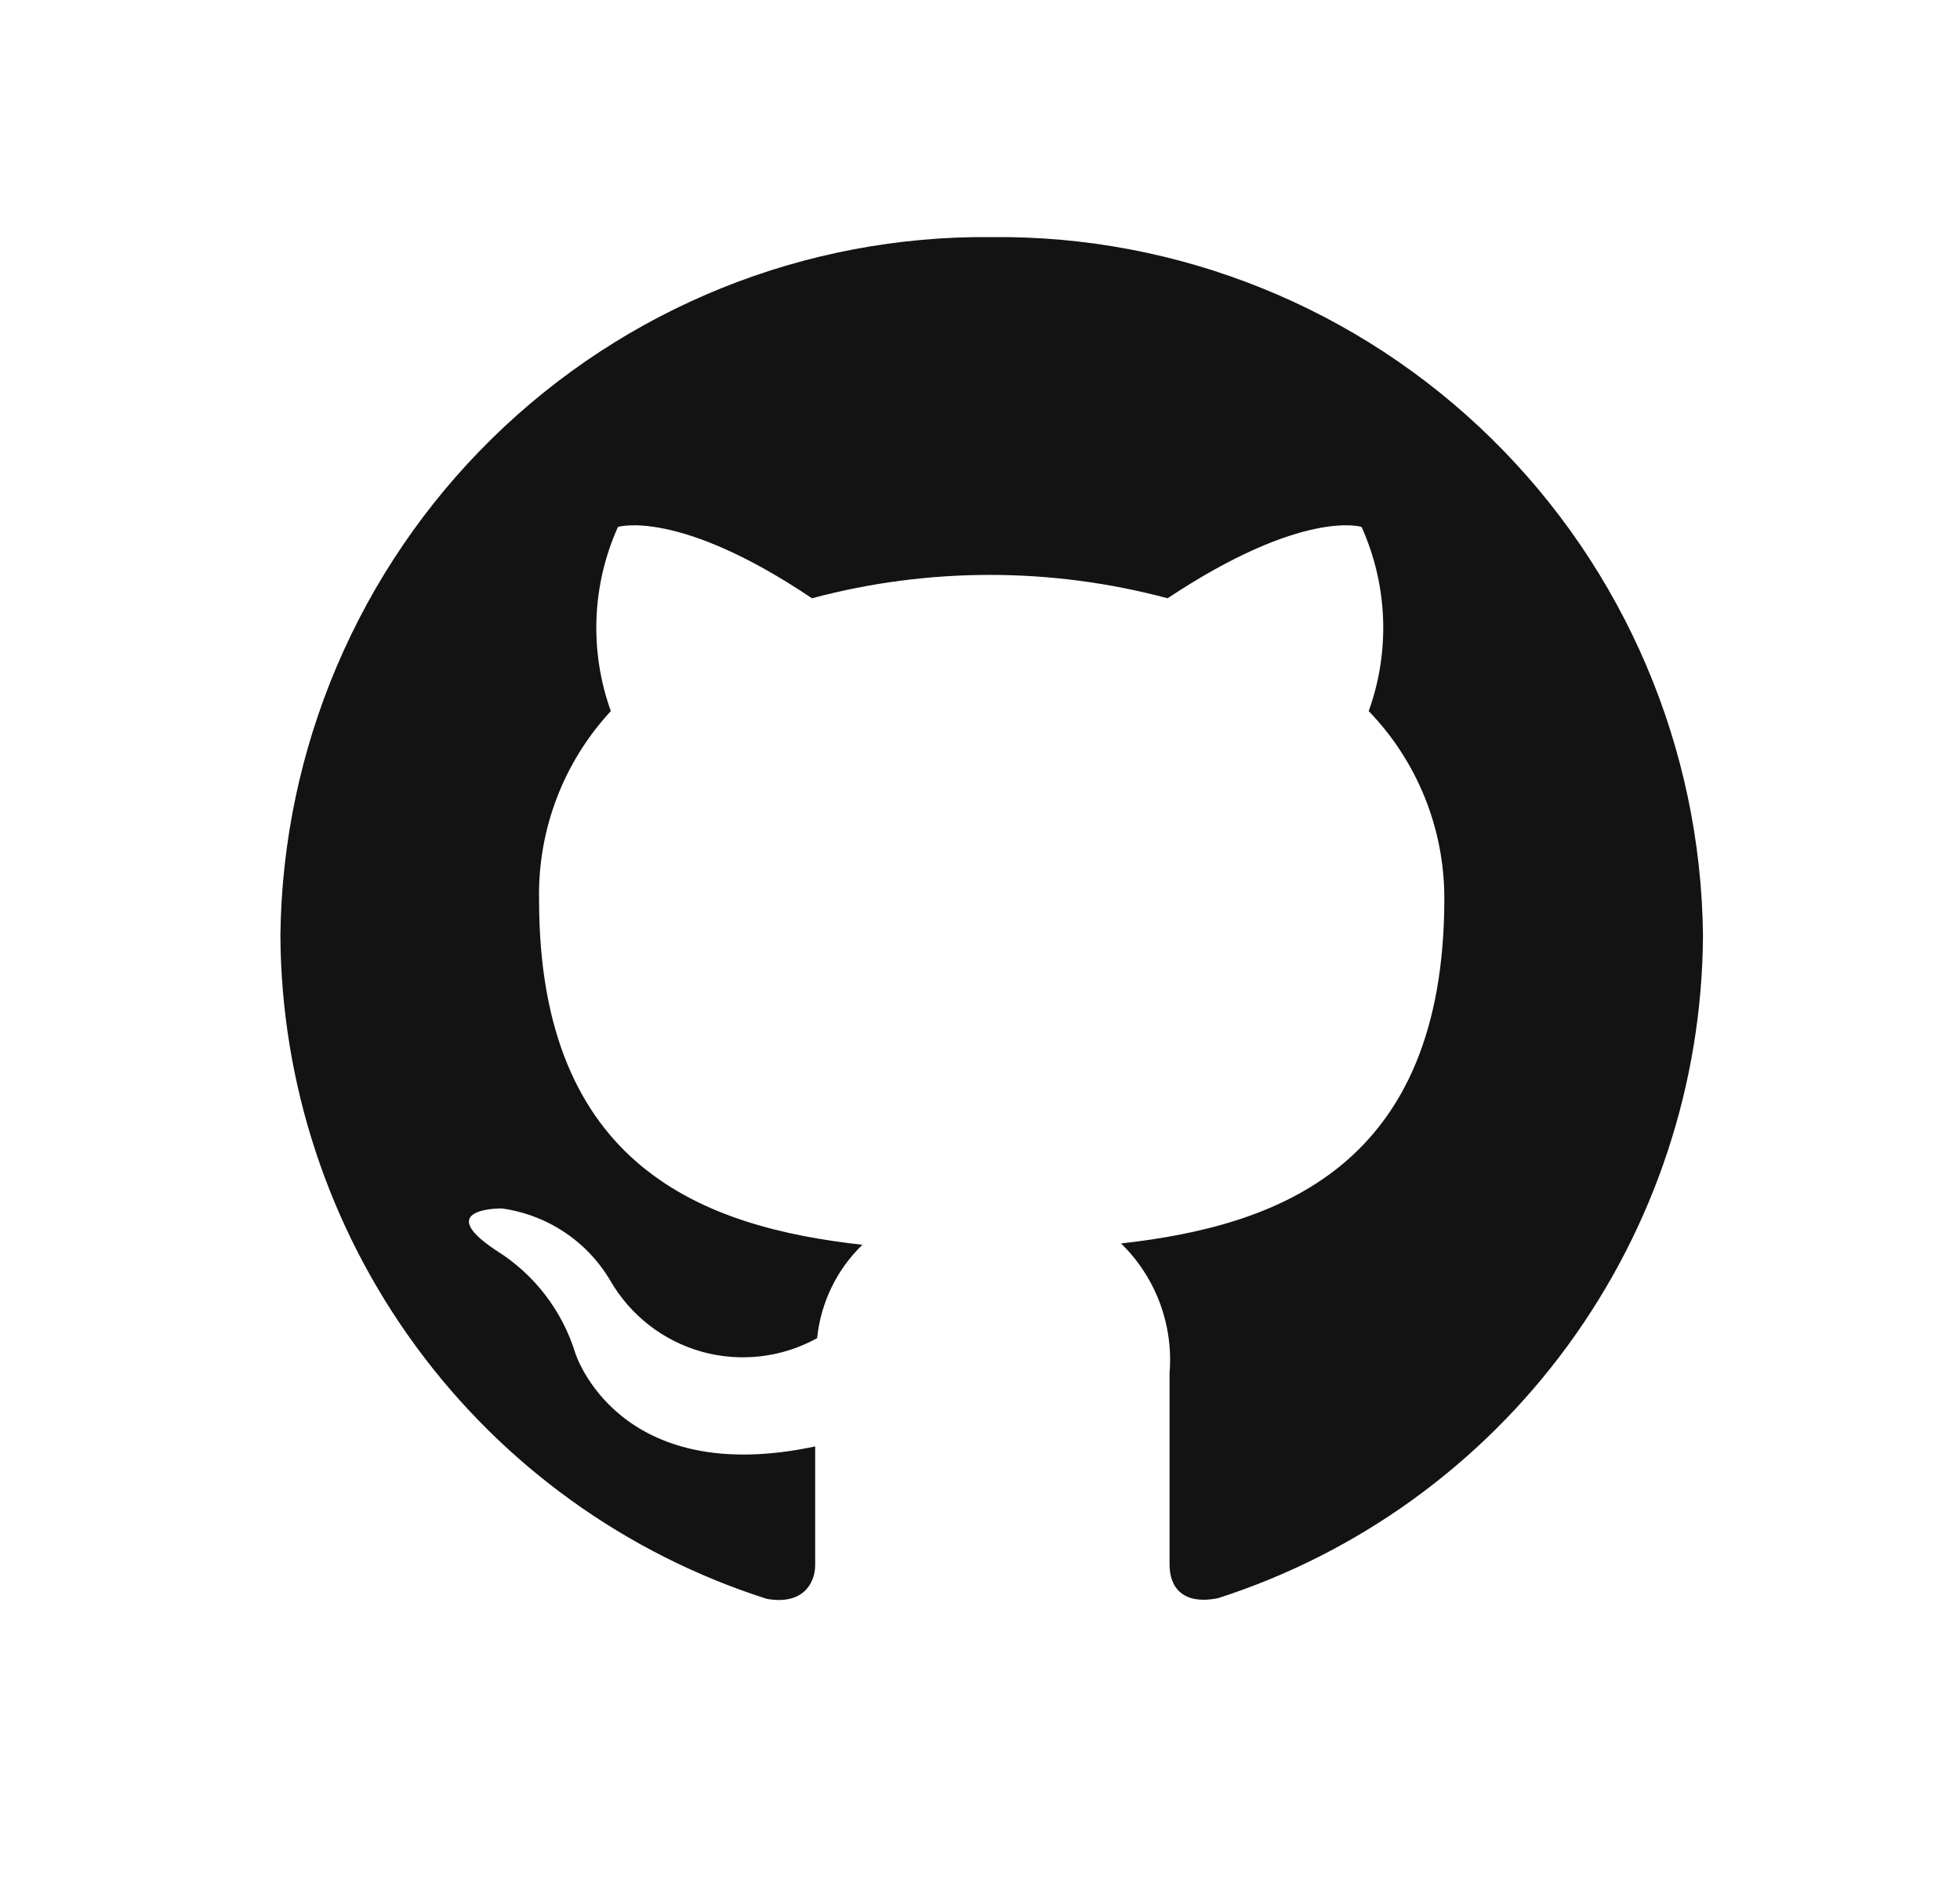 <svg width="31" height="30" viewBox="0 0 31 30" fill="none" xmlns="http://www.w3.org/2000/svg"><path d="M15.685 3.751C12.733 3.72 9.89 4.867 7.78 6.939C5.671 9.011 4.468 11.838 4.435 14.799C4.447 17.139 5.197 19.416 6.579 21.301C7.961 23.187 9.903 24.584 12.126 25.294C12.689 25.396 12.893 25.058 12.893 24.76V22.883C9.764 23.55 9.099 21.406 9.099 21.406C8.891 20.733 8.448 20.157 7.851 19.785C6.828 19.108 7.933 19.118 7.933 19.118C8.287 19.166 8.625 19.293 8.922 19.49C9.22 19.687 9.469 19.949 9.651 20.257C9.969 20.809 10.489 21.214 11.101 21.385C11.713 21.555 12.368 21.478 12.924 21.17C12.981 20.608 13.235 20.085 13.64 19.693C11.144 19.416 8.526 18.472 8.526 14.235C8.504 13.13 8.911 12.059 9.661 11.25C9.32 10.301 9.36 9.256 9.774 8.336C9.774 8.336 10.725 8.039 12.842 9.465C14.685 8.972 16.624 8.972 18.467 9.465C20.615 8.039 21.535 8.336 21.535 8.336C21.949 9.256 21.99 10.301 21.648 11.25C22.416 12.044 22.845 13.108 22.844 14.214C22.844 18.462 20.206 19.395 17.731 19.672C18.002 19.936 18.211 20.257 18.344 20.612C18.476 20.966 18.529 21.346 18.498 21.724V24.75C18.498 25.109 18.702 25.396 19.265 25.284C21.482 24.57 23.417 23.172 24.795 21.289C26.172 19.406 26.922 17.135 26.935 14.799C26.903 11.838 25.7 9.011 23.59 6.939C21.481 4.867 18.637 3.72 15.685 3.751Z" fill="#131313"/></svg>